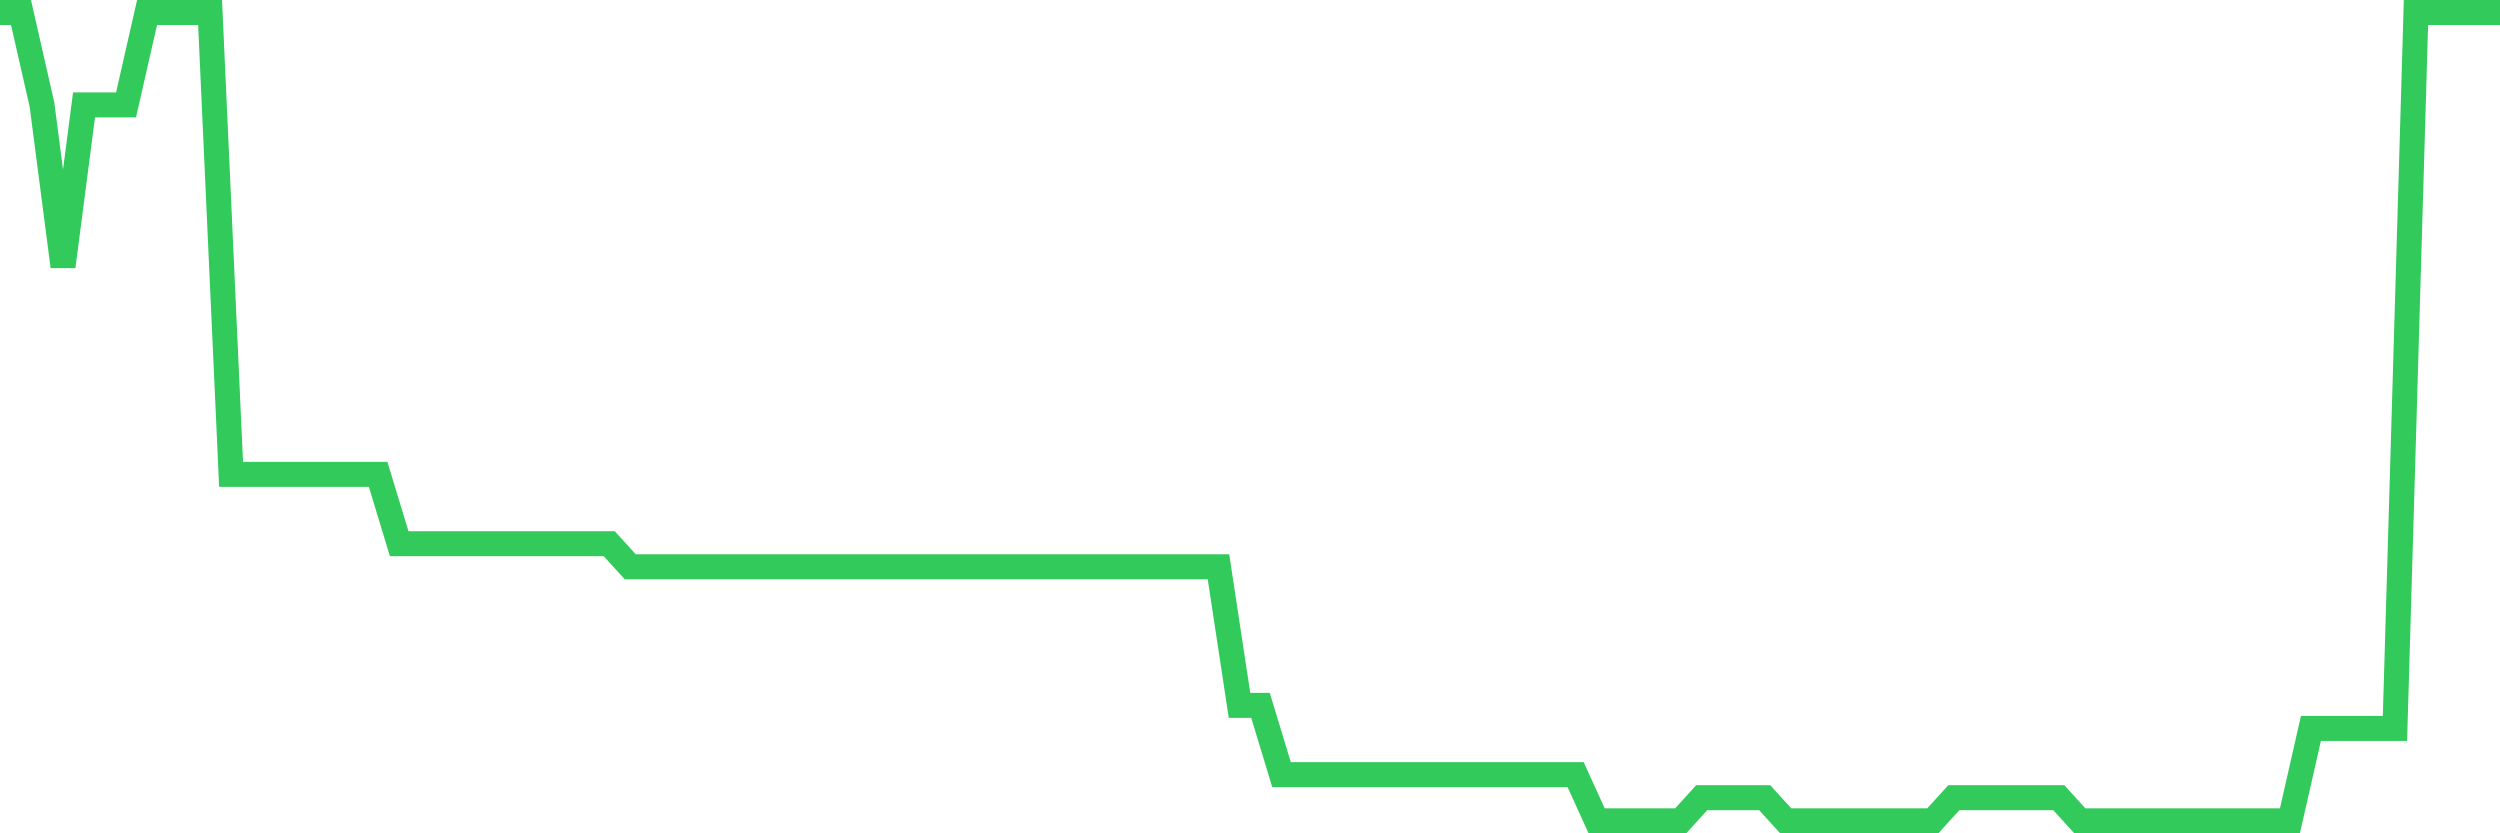 <svg
  xmlns="http://www.w3.org/2000/svg"
  xmlns:xlink="http://www.w3.org/1999/xlink"
  width="120"
  height="40"
  viewBox="0 0 120 40"
  preserveAspectRatio="none"
>
  <polyline
    points="0,0.6 1.008,0.6 2.017,5.034 3.025,12.794 4.034,5.034 5.042,5.034 6.05,5.034 7.059,0.6 8.067,0.6 9.076,0.6 10.084,0.6 11.092,22.771 12.101,22.771 13.109,22.771 14.118,22.771 15.126,22.771 16.134,22.771 17.143,22.771 18.151,22.771 19.16,26.097 20.168,26.097 21.176,26.097 22.185,26.097 23.193,26.097 24.202,26.097 25.21,26.097 26.218,26.097 27.227,26.097 28.235,26.097 29.244,26.097 30.252,27.206 31.261,27.206 32.269,27.206 33.277,27.206 34.286,27.206 35.294,27.206 36.303,27.206 37.311,27.206 38.319,27.206 39.328,27.206 40.336,27.206 41.345,27.206 42.353,27.206 43.361,27.206 44.37,27.206 45.378,27.206 46.387,27.206 47.395,27.206 48.403,27.206 49.412,27.206 50.42,27.206 51.429,27.206 52.437,27.206 53.445,27.206 54.454,27.206 55.462,27.206 56.471,27.206 57.479,27.206 58.487,27.206 59.496,33.857 60.504,33.857 61.513,37.183 62.521,37.183 63.529,37.183 64.538,37.183 65.546,37.183 66.555,37.183 67.563,37.183 68.571,37.183 69.58,37.183 70.588,37.183 71.597,37.183 72.605,37.183 73.613,37.183 74.622,37.183 75.63,37.183 76.639,39.4 77.647,39.4 78.655,39.4 79.664,39.4 80.672,39.4 81.681,38.291 82.689,38.291 83.697,38.291 84.706,38.291 85.714,39.4 86.723,39.4 87.731,39.4 88.739,39.4 89.748,39.4 90.756,39.4 91.765,39.4 92.773,39.4 93.782,38.291 94.79,38.291 95.798,38.291 96.807,38.291 97.815,38.291 98.824,38.291 99.832,39.4 100.84,39.4 101.849,39.4 102.857,39.4 103.866,39.4 104.874,39.4 105.882,39.4 106.891,39.4 107.899,39.4 108.908,39.4 109.916,39.4 110.924,34.966 111.933,34.966 112.941,34.966 113.95,34.966 114.958,34.966 115.966,0.6 116.975,0.6 117.983,0.6 118.992,0.6 120,0.6"
    fill="none"
    stroke="#32ca5b"
    stroke-width="1.2"
  >
  </polyline>
</svg>